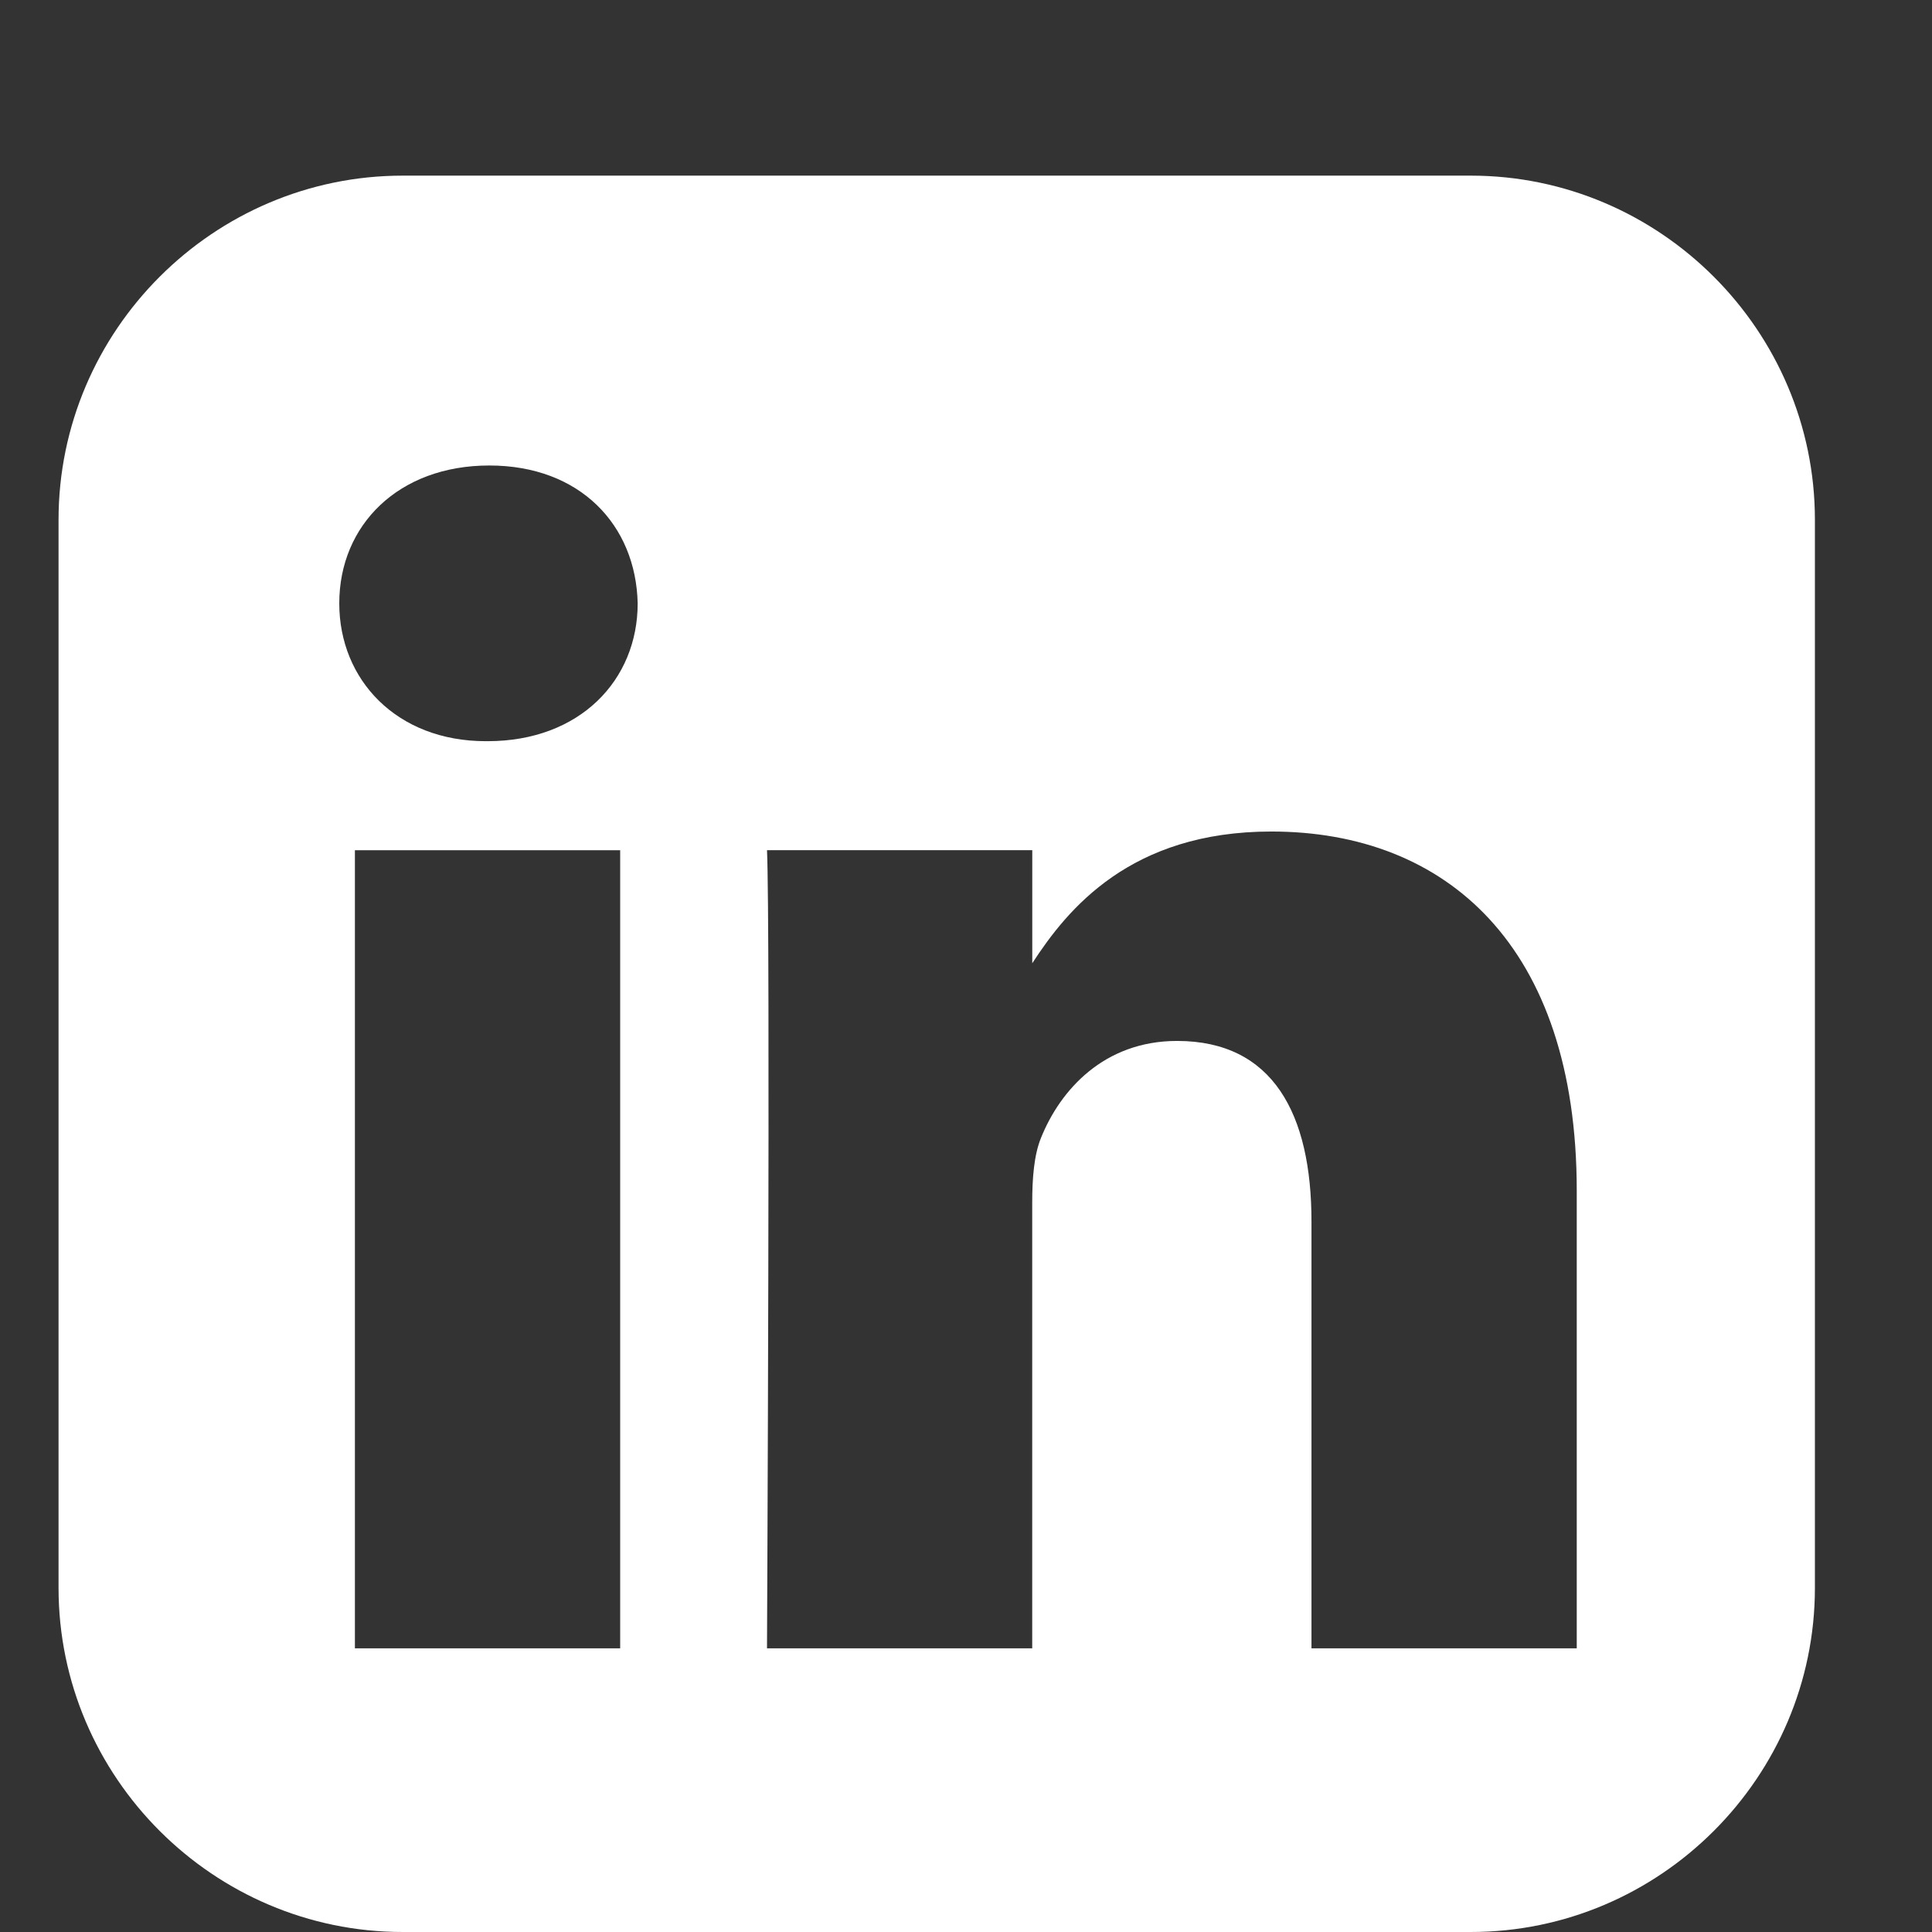 <svg width="33" height="33" viewBox="0 0 33 33" fill="none" xmlns="http://www.w3.org/2000/svg">
<rect x="0" y="0" width="33" height="33" fill="#333333" stroke="none"/>
<g id="linkedin-rect">
<path id="Vector" d="M6.879 3C3.646 3 1 5.646 1 8.879V27.122C1 30.355 3.646 33 6.879 33H25.122C28.355 33 31 30.355 31 27.122V8.879C31 5.646 28.355 3 25.122 3H6.879ZM8.358 7.951C9.908 7.951 10.862 8.968 10.892 10.306C10.892 11.614 9.908 12.66 8.328 12.66H8.298C6.778 12.66 5.795 11.614 5.795 10.306C5.795 8.968 6.808 7.951 8.357 7.951H8.358ZM21.716 14.203C24.697 14.203 26.932 16.151 26.932 20.338V28.155H22.401V20.863C22.401 19.03 21.745 17.78 20.106 17.78C18.854 17.78 18.108 18.622 17.781 19.436C17.661 19.728 17.631 20.134 17.631 20.542V28.155H13.101C13.101 28.155 13.16 15.802 13.101 14.522H17.632V16.453C18.235 15.524 19.311 14.203 21.716 14.203V14.203ZM6.062 14.523H10.593V28.155H6.062V14.523Z" fill="white"/>
</g>
</svg>
